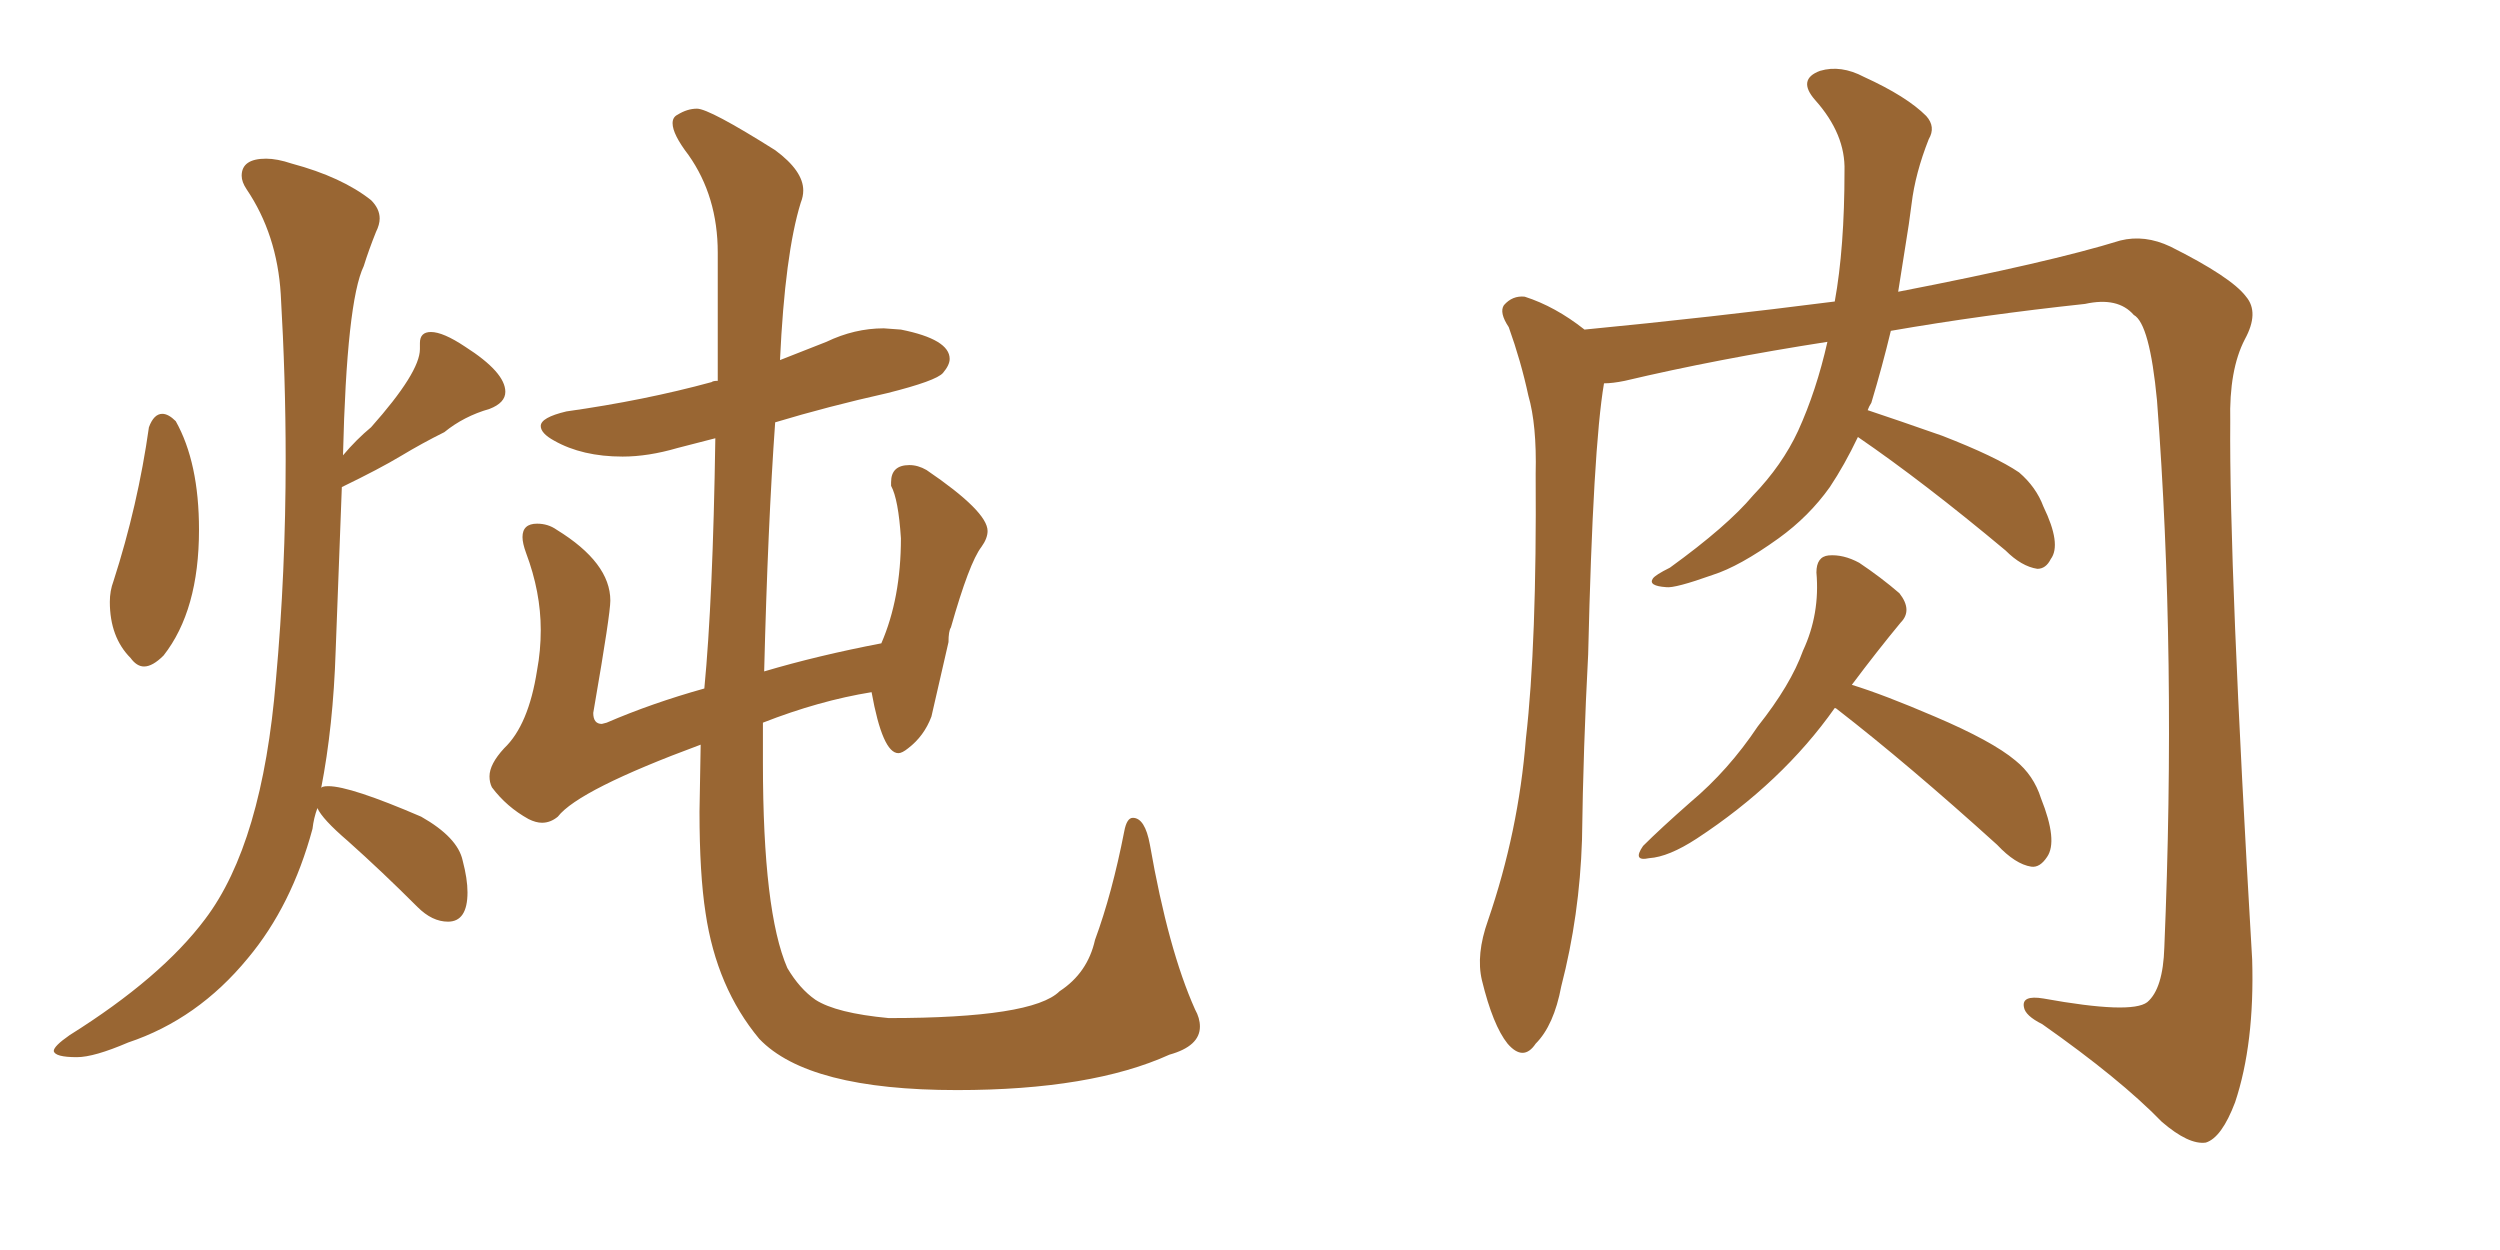 <svg xmlns="http://www.w3.org/2000/svg" xmlns:xlink="http://www.w3.org/1999/xlink" width="300" height="150"><path fill="#996633" padding="10" d="M17.29 79.98L17.29 79.98Q18.31 79.98 19.63 78.66L19.63 78.66Q23.88 73.24 23.88 63.57L23.88 63.57Q23.88 55.52 21.09 50.54L21.09 50.54Q20.21 49.66 19.48 49.66L19.48 49.66Q18.46 49.66 17.87 51.27L17.87 51.27Q16.55 60.64 13.62 69.73L13.62 69.73Q13.18 70.90 13.18 72.22L13.18 72.22Q13.18 76.46 15.67 78.96L15.67 78.96Q16.41 79.98 17.29 79.98ZM9.23 126.86L9.23 126.86Q11.28 126.86 15.38 125.10L15.38 125.10Q23.73 122.31 29.74 114.99L29.74 114.99Q35.01 108.69 37.50 99.46L37.50 99.46Q37.65 98.14 38.09 96.97L38.09 96.97Q38.67 98.29 41.75 100.93L41.75 100.93Q45.85 104.59 50.10 108.84L50.10 108.84Q51.86 110.60 53.76 110.60L53.76 110.60Q56.10 110.60 56.10 107.08L56.10 107.08Q56.10 105.47 55.52 103.27L55.52 103.27Q54.93 100.49 50.54 98.00L50.54 98.00Q42.04 94.34 39.40 94.34L39.40 94.34Q38.53 94.34 38.53 94.63L38.53 94.63Q39.99 87.16 40.28 78.08L40.28 78.08L41.02 58.45Q45.56 56.25 48.12 54.71Q50.68 53.17 53.32 51.86L53.32 51.86Q55.66 49.95 58.74 49.07L58.74 49.07Q60.64 48.34 60.64 47.02L60.64 47.02Q60.64 44.68 55.81 41.60L55.81 41.60Q53.17 39.84 51.71 39.84L51.71 39.84Q50.39 39.84 50.39 41.16L50.39 41.16L50.39 41.89Q50.39 44.68 44.53 51.27L44.53 51.27Q42.77 52.73 41.16 54.64L41.16 54.64Q41.60 36.18 43.65 31.93L43.65 31.93Q44.24 30.03 45.12 27.83L45.12 27.83Q45.56 26.95 45.56 26.22L45.56 26.22Q45.56 25.05 44.53 24.02L44.53 24.02Q41.02 21.24 35.01 19.63L35.01 19.63Q33.25 19.04 31.93 19.04L31.93 19.04Q29.00 19.04 29.00 21.09L29.00 21.09Q29.00 21.83 29.59 22.71L29.59 22.71Q33.25 28.13 33.69 35.30L33.69 35.30Q34.28 45.41 34.28 55.08L34.28 55.08Q34.28 68.70 33.11 81.59L33.11 81.59Q31.49 101.22 24.61 110.30L24.61 110.30Q19.34 117.33 8.35 124.22L8.35 124.22Q6.45 125.54 6.45 126.12L6.45 126.12Q6.59 126.86 9.23 126.86ZM114.84 130.81L114.84 130.81Q130.96 130.81 140.33 126.56L140.33 126.56Q143.99 125.54 143.99 123.19L143.99 123.19Q143.99 122.17 143.41 121.14L143.41 121.14Q140.19 113.96 137.99 101.37L137.99 101.37Q137.40 98.14 135.94 98.14L135.94 98.14Q135.21 98.14 134.91 99.76L134.91 99.76Q133.45 107.23 131.40 112.79L131.40 112.79Q130.52 116.75 127.15 118.95L127.15 118.95Q123.93 122.17 106.64 122.17L106.64 122.17Q100.34 121.58 97.85 119.97L97.85 119.97Q95.95 118.65 94.48 116.16L94.48 116.16Q91.55 109.42 91.55 91.55L91.55 91.55L91.55 86.72Q98.29 84.08 104.59 83.06L104.59 83.06Q105.91 90.38 107.81 90.38L107.81 90.38Q108.25 90.38 108.98 89.79L108.98 89.79Q110.89 88.33 111.77 85.99L111.77 85.99L113.82 77.05Q113.82 75.73 114.11 75.29L114.11 75.29Q116.31 67.53 117.77 65.63L117.77 65.63Q118.51 64.60 118.51 63.72L118.51 63.72Q118.51 61.38 111.18 56.40L111.18 56.40Q110.16 55.81 109.13 55.81L109.13 55.81Q106.93 55.81 106.93 57.86L106.93 57.86L106.93 58.30Q107.81 59.91 108.11 64.60L108.11 64.60Q108.11 71.78 105.76 77.20L105.76 77.20Q98.14 78.66 91.70 80.57L91.70 80.57Q92.14 62.99 93.02 50.68L93.02 50.68Q99.32 48.78 106.49 47.17L106.49 47.17Q112.35 45.70 113.16 44.75Q113.96 43.80 113.96 43.07L113.96 43.07Q113.96 40.72 108.11 39.55L108.11 39.55L106.05 39.40Q102.54 39.40 99.17 41.02L99.17 41.02L93.60 43.21Q94.19 30.47 96.09 24.32L96.09 24.32Q96.39 23.58 96.39 22.85L96.39 22.85Q96.39 20.51 93.02 18.02L93.02 18.02Q85.11 13.04 83.64 13.04L83.64 13.04Q82.47 13.04 81.30 13.77L81.30 13.77Q80.71 14.06 80.71 14.79L80.71 14.79Q80.71 16.11 82.62 18.60L82.62 18.60Q86.13 23.58 86.13 30.32L86.13 30.32L86.13 45.70Q85.55 45.70 85.40 45.85L85.40 45.85Q77.34 48.05 67.97 49.37L67.97 49.37Q64.89 50.10 64.89 51.12L64.89 51.12Q64.89 52.00 66.50 52.88L66.50 52.88Q69.87 54.79 74.71 54.79L74.71 54.79Q77.78 54.79 81.30 53.76L81.30 53.76L85.84 52.59Q85.55 71.92 84.52 82.62L84.52 82.62Q78.22 84.38 72.80 86.72L72.80 86.72L72.22 86.87Q71.19 86.87 71.19 85.55L71.19 85.55L71.34 84.67Q73.24 73.68 73.24 72.07L73.24 72.07Q73.24 67.53 66.80 63.57L66.80 63.57Q65.77 62.84 64.45 62.84L64.45 62.84Q62.70 62.84 62.70 64.45L62.70 64.45Q62.70 65.19 63.13 66.36L63.13 66.36Q64.89 71.04 64.89 75.59L64.89 75.59Q64.89 78.08 64.45 80.42L64.45 80.42Q63.43 87.01 60.50 89.79L60.50 89.79Q58.74 91.70 58.74 93.16L58.74 93.16Q58.74 93.90 59.03 94.48L59.03 94.48Q60.79 96.83 63.43 98.29L63.43 98.29Q64.31 98.73 65.04 98.73L65.04 98.73Q66.06 98.73 66.94 98.00L66.94 98.00Q69.43 94.78 84.08 89.36L84.08 89.36L83.94 97.41Q83.94 104.88 84.67 109.57L84.67 109.57Q85.99 118.51 91.11 124.66L91.11 124.66Q96.97 130.81 114.84 130.81ZM222.95 52.44L222.95 52.44Q221.34 55.81 219.58 58.45L219.58 58.45Q217.09 61.96 213.43 64.60L213.43 64.60Q208.74 67.97 205.52 68.99L205.52 68.99Q200.98 70.61 199.95 70.46L199.95 70.46Q197.75 70.31 198.34 69.43L198.34 69.43Q198.63 68.99 200.39 68.12L200.39 68.12Q207.28 63.13 210.35 59.47L210.35 59.47Q213.87 55.81 215.77 51.71L215.77 51.71Q217.97 46.88 219.29 41.02L219.29 41.02Q206.10 43.07 194.97 45.70L194.97 45.70Q193.51 46.00 192.48 46.00L192.48 46.00Q191.16 53.76 190.58 78.52L190.58 78.52Q189.99 89.65 189.84 100.78L189.84 100.78Q189.55 109.86 187.35 118.36L187.35 118.36Q186.47 123.05 184.28 125.24L184.28 125.24Q182.81 127.44 180.91 125.24L180.91 125.24Q179.15 123.05 177.83 117.63L177.83 117.63Q177.10 114.55 178.56 110.45L178.56 110.45Q182.23 99.76 183.11 88.62L183.11 88.62Q184.42 77.20 184.28 56.84L184.28 56.84Q184.42 50.98 183.40 47.46L183.40 47.46Q182.52 43.36 181.05 39.26L181.05 39.26Q179.88 37.50 180.47 36.62L180.47 36.62Q181.49 35.45 182.96 35.60L182.96 35.60Q186.62 36.77 190.14 39.55L190.14 39.55Q205.22 38.09 220.17 36.18L220.17 36.18Q221.34 29.74 221.34 20.51L221.34 20.51Q221.48 16.11 217.82 12.01L217.82 12.01Q215.63 9.52 218.41 8.50L218.41 8.50Q220.90 7.76 223.68 9.23L223.68 9.23Q228.81 11.57 231.15 13.92L231.15 13.92Q232.32 15.23 231.45 16.70L231.45 16.70Q229.83 20.80 229.39 24.46L229.39 24.46Q229.10 26.81 228.66 29.44L228.66 29.44Q228.22 32.23 227.78 35.01L227.78 35.01Q245.95 31.49 254.44 28.86L254.44 28.86Q257.37 28.13 260.45 29.59L260.45 29.59Q267.77 33.25 269.53 35.60L269.53 35.60Q271.14 37.50 269.38 40.72L269.38 40.72Q267.48 44.38 267.63 50.54L267.63 50.54Q267.48 67.97 270.26 115.14L270.26 115.14Q270.56 125.24 268.21 132.28L268.21 132.28Q266.60 136.52 264.70 137.11L264.70 137.11Q262.65 137.40 259.42 134.62L259.42 134.62Q254.44 129.49 245.07 122.90L245.07 122.90Q243.02 121.88 242.87 120.85L242.87 120.85Q242.58 119.38 245.21 119.82L245.21 119.82Q255.76 121.73 257.67 120.26L257.67 120.26Q259.57 118.65 259.72 113.67L259.72 113.67Q261.18 78.81 258.84 48.05L258.84 48.05Q257.96 38.82 256.05 37.79L256.05 37.79Q254.15 35.60 250.20 36.47L250.20 36.47Q237.89 37.79 226.90 39.70L226.90 39.70Q225.88 43.95 224.56 48.34L224.56 48.34Q224.27 48.78 224.12 49.22L224.12 49.22Q227.64 50.39 233.06 52.29L233.06 52.29Q239.50 54.79 242.29 56.69L242.29 56.69Q244.34 58.45 245.21 60.79L245.21 60.79Q247.41 65.33 246.09 67.09L246.09 67.09Q245.51 68.26 244.48 68.26L244.48 68.26Q242.58 67.97 240.67 66.06L240.67 66.06Q230.86 57.86 222.95 52.44ZM220.17 84.96L220.17 84.96L220.17 84.96Q213.87 93.90 203.61 100.63L203.61 100.63Q200.24 102.83 197.90 102.98L197.90 102.98Q195.85 103.42 197.17 101.51L197.17 101.51Q199.22 99.46 202.88 96.24L202.88 96.24Q207.42 92.43 210.94 87.16L210.94 87.16Q214.89 82.18 216.36 78.08L216.36 78.08Q218.41 73.68 217.97 68.70L217.97 68.70Q217.97 66.80 219.43 66.65L219.43 66.65Q221.19 66.50 223.10 67.53L223.10 67.53Q225.73 69.29 227.93 71.19L227.93 71.19Q229.54 73.24 228.08 74.71L228.08 74.71Q225.29 78.08 222.22 82.18L222.22 82.18Q226.03 83.35 232.18 85.99L232.18 85.99Q239.06 88.92 241.85 91.26L241.85 91.26Q244.04 93.02 244.92 95.80L244.92 95.80Q246.97 100.93 245.65 102.83L245.65 102.83Q244.78 104.15 243.75 104.00L243.75 104.00Q241.85 103.71 239.65 101.37L239.65 101.37Q228.96 91.70 220.46 85.11L220.46 85.11Q220.31 84.96 220.17 84.96Z"/></svg>